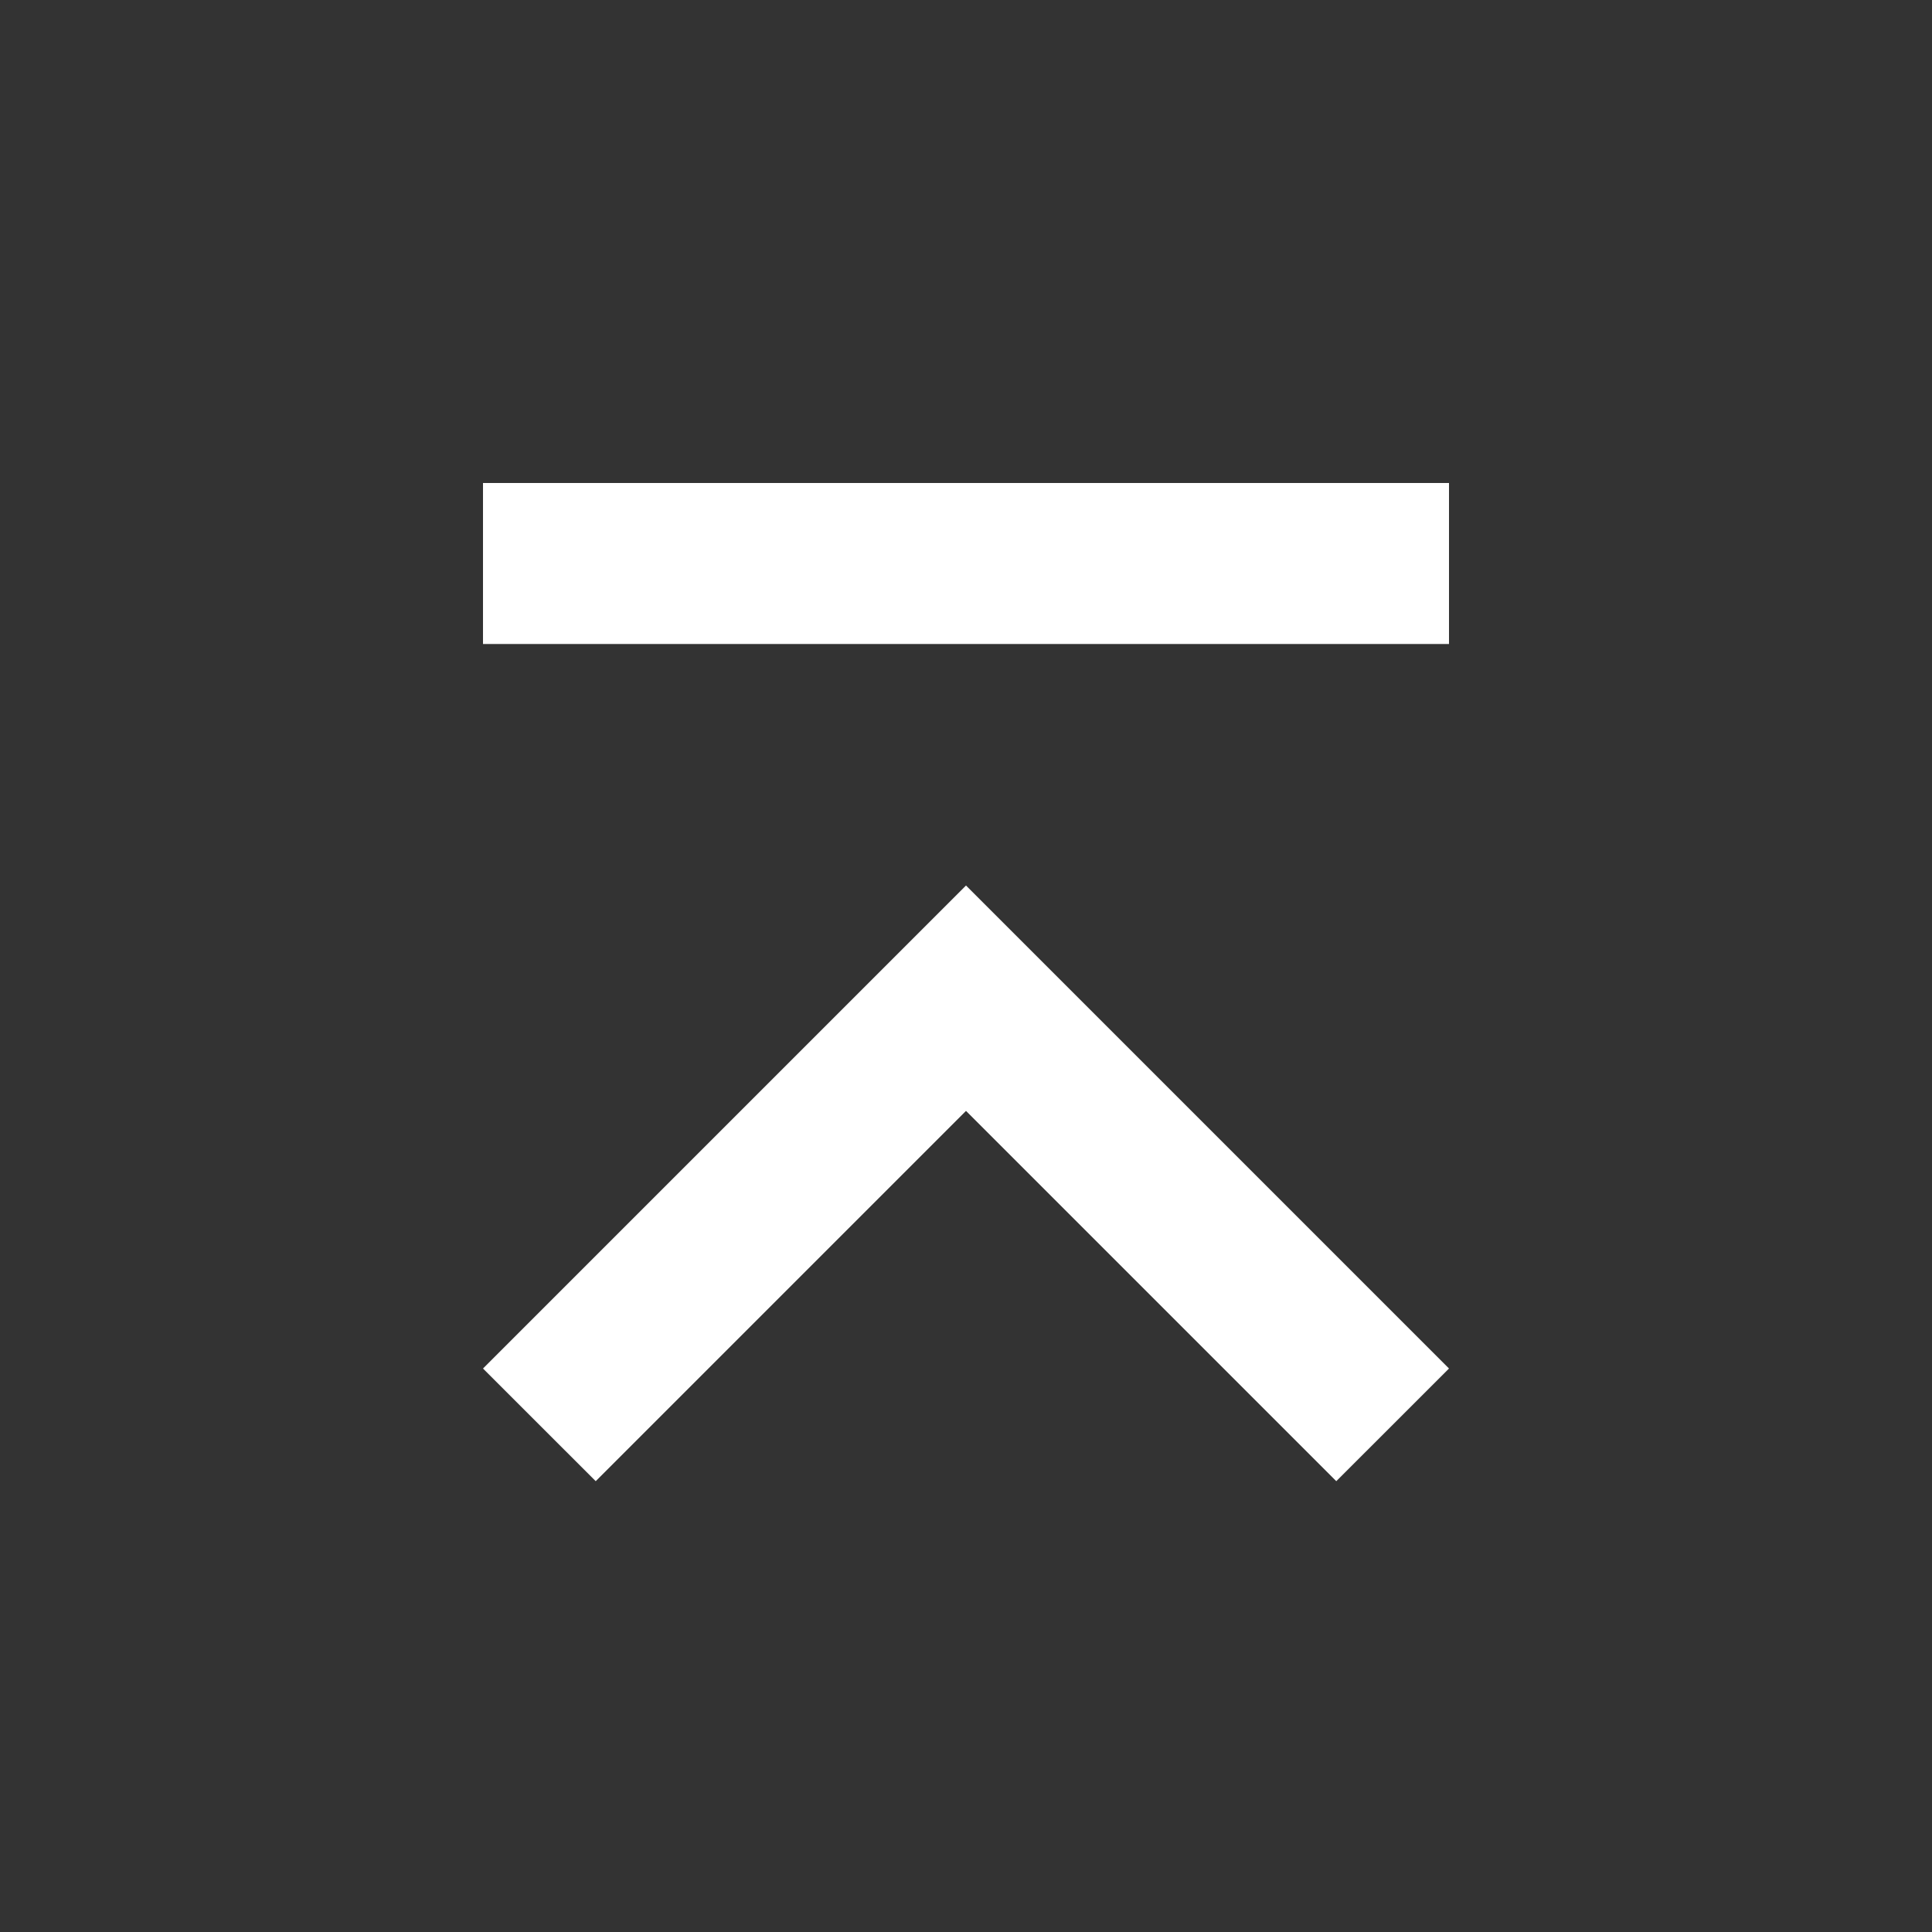 <svg id="to_top_btn" xmlns="http://www.w3.org/2000/svg" width="32" height="32" viewBox="0 0 32 32">
  <rect x="0" y="0" width="32" height="32" fill="#333333" stroke="none"/>
  <g id="page_top">
    <path id="パス_47" data-name="パス 47" d="M7.867,22.533,14,16.4l6.133,6.133L22,20.667l-8-8-8,8ZM22,6V8.667H6V6Z" transform="translate(2 2)" fill="#fff"/>
    <path id="パス_48" data-name="パス 48" d="M0,32V0H32V32Z" fill="none"/>
  </g>
</svg>